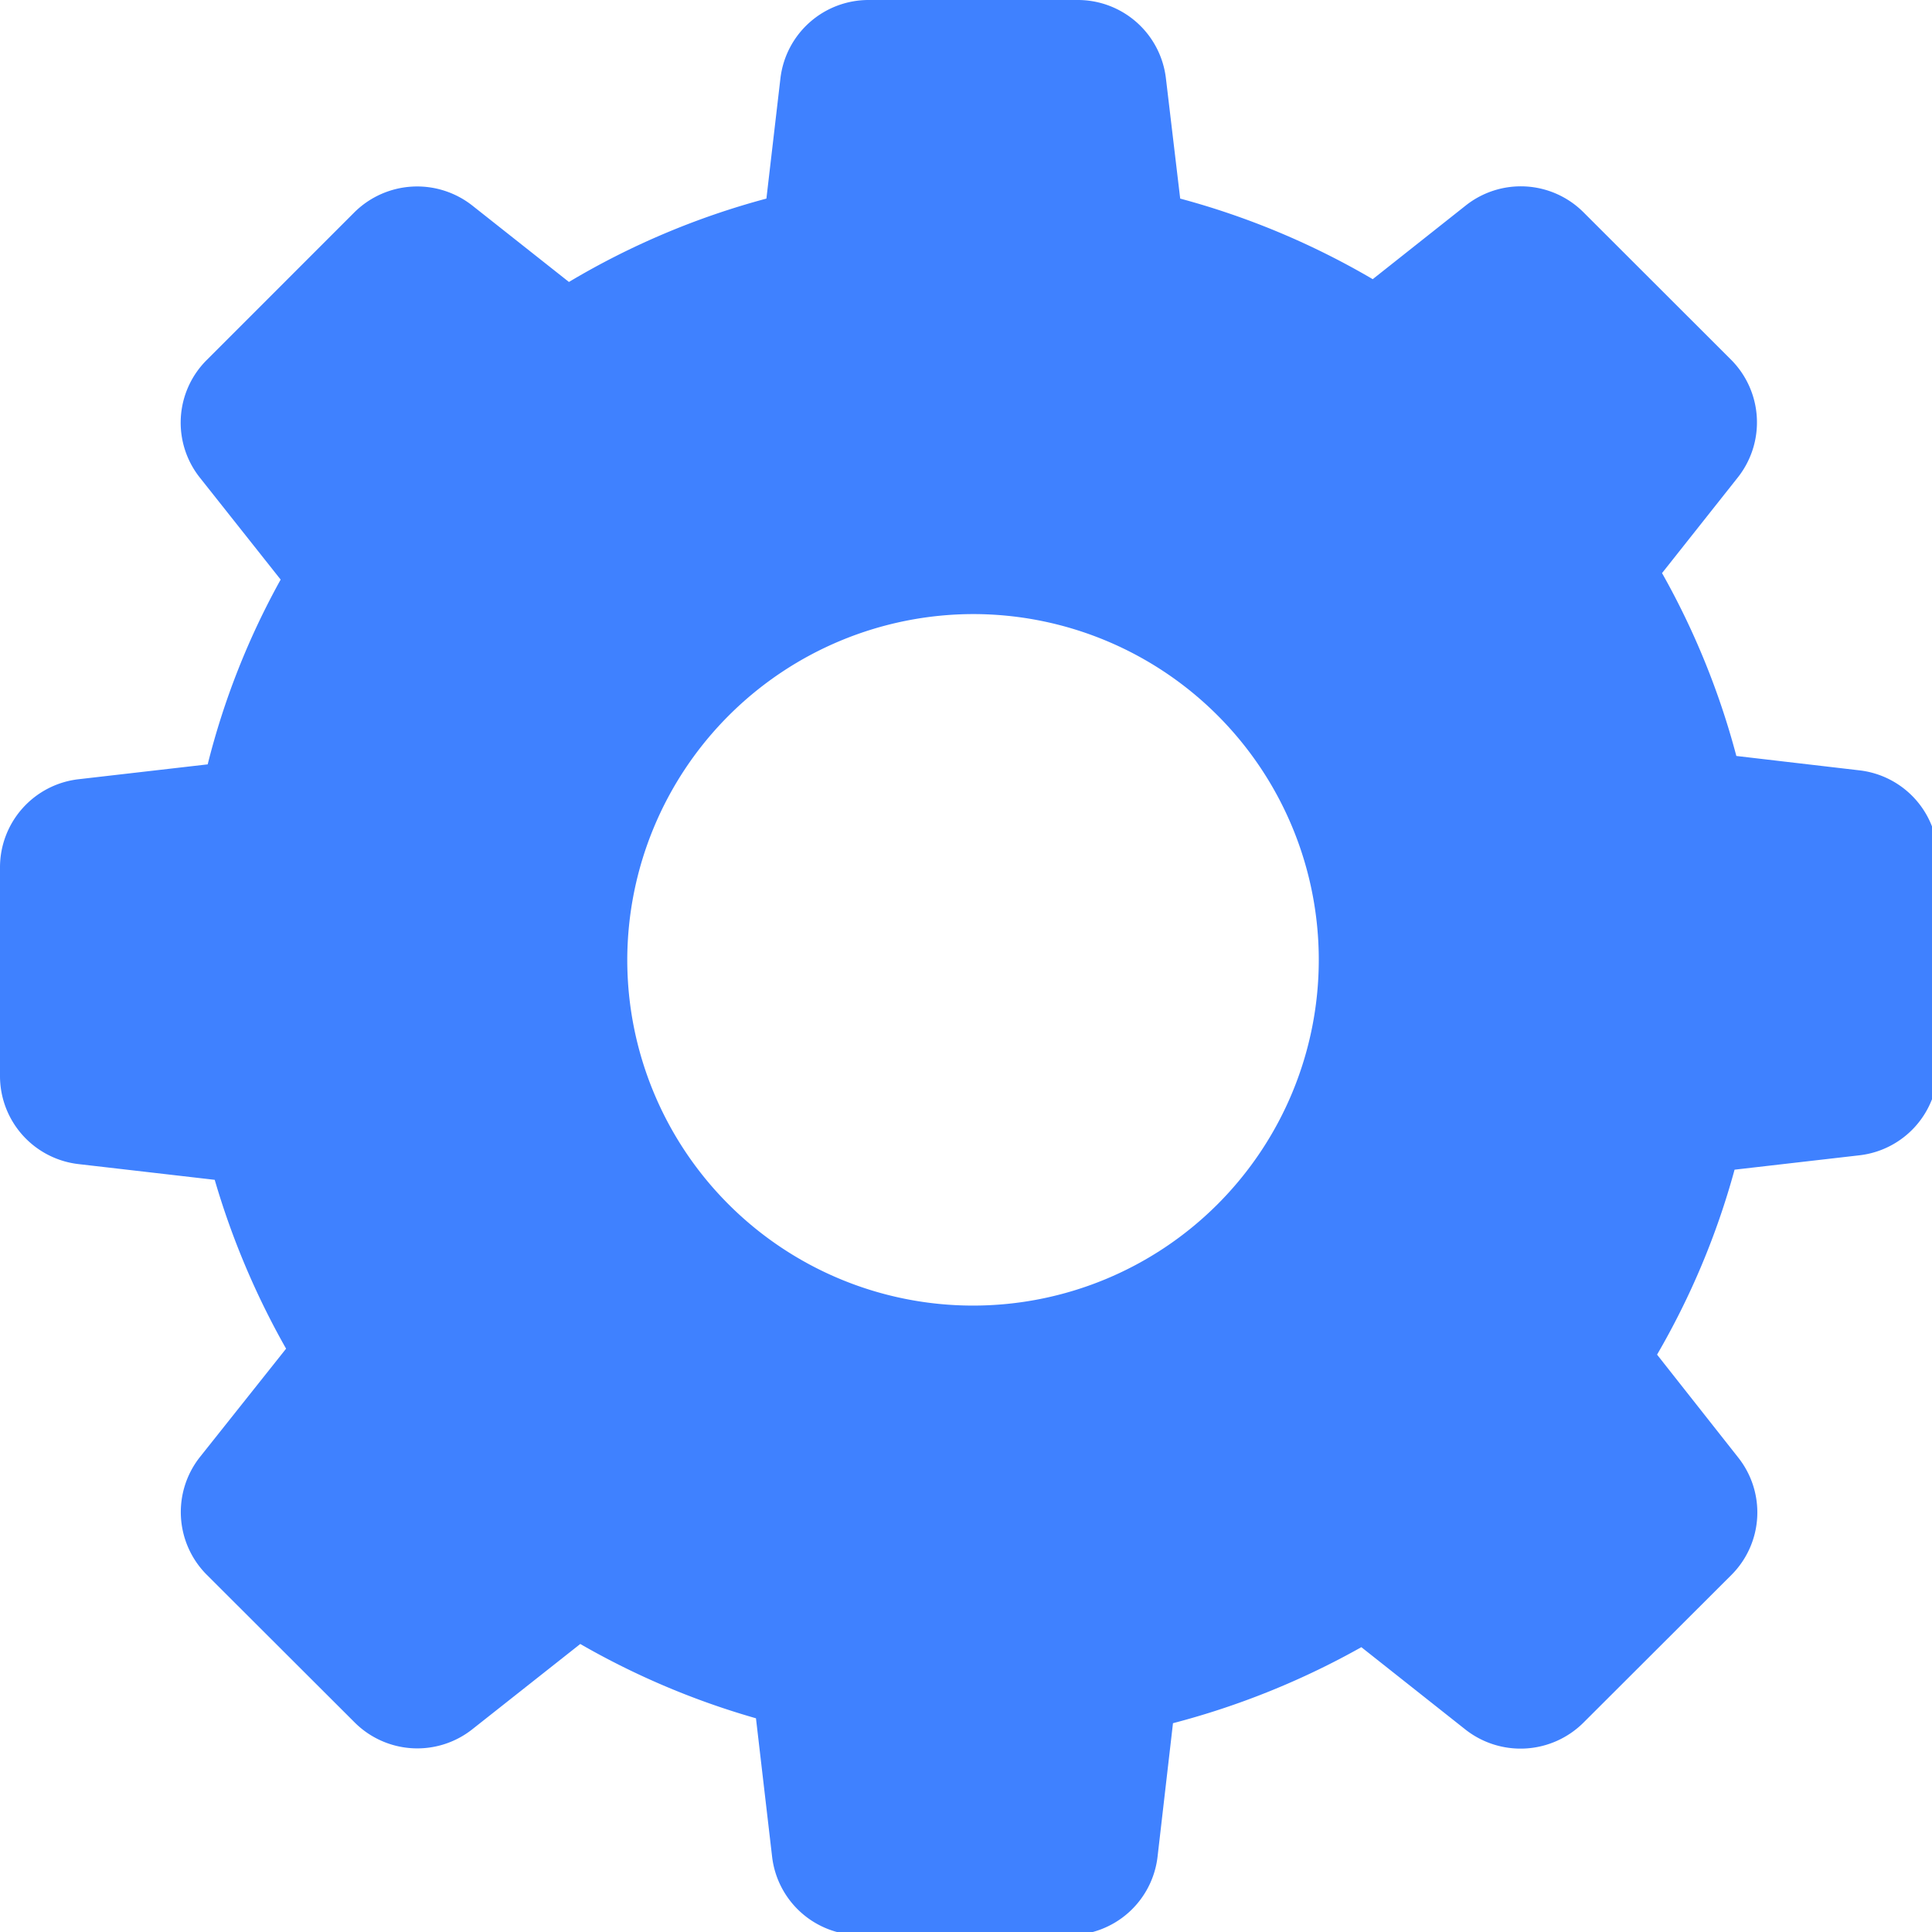 <svg xmlns="http://www.w3.org/2000/svg" width="26" height="26" viewBox="0 0 52 52">
<defs>
    <style>
      .cls-1 {
        fill: #3f81ff;
        fill-rule: evenodd;
      }
    </style>
  </defs>
  <path id="animated-gear" class="cls-1" d="M5.779,31.755A21.363,21.363,0,0,0,7.7,36.3L5.383,39.214a2.388,2.388,0,0,0,.179,3.168L9.546,46.36a2.386,2.386,0,0,0,3.172.179l2.9-2.291a21.073,21.073,0,0,0,4.729,2l0.434,3.724a2.388,2.388,0,0,0,2.37,2.112h5.635a2.387,2.387,0,0,0,2.37-2.112l0.415-3.592a21.34,21.34,0,0,0,5.07-2.046l2.8,2.216a2.4,2.4,0,0,0,3.172-.179L46.6,42.391a2.378,2.378,0,0,0,.179-3.168L44.6,36.46a20.764,20.764,0,0,0,2.086-4.978l3.361-.387a2.386,2.386,0,0,0,2.114-2.366V23.1a2.386,2.386,0,0,0-2.114-2.366l-3.313-.387a20.874,20.874,0,0,0-2-4.922l2.039-2.574a2.389,2.389,0,0,0-.18-3.168l-3.974-3.97a2.386,2.386,0,0,0-3.172-.179l-2.5,1.98a21.009,21.009,0,0,0-5.182-2.169L31.381,2.111A2.387,2.387,0,0,0,29.011,0H23.375a2.388,2.388,0,0,0-2.37,2.112L20.628,5.345a20.927,20.927,0,0,0-5.315,2.244l-2.6-2.056a2.4,2.4,0,0,0-3.172.179L5.562,9.692a2.378,2.378,0,0,0-.179,3.168L7.554,15.6A20.5,20.5,0,0,0,5.59,20.573l-3.474.4A2.387,2.387,0,0,0,0,23.336v5.629a2.386,2.386,0,0,0,2.115,2.367ZM26.2,16.528a9.306,9.306,0,1,1-9.317,9.306A9.325,9.325,0,0,1,26.2,16.528Z"/>
</svg>
